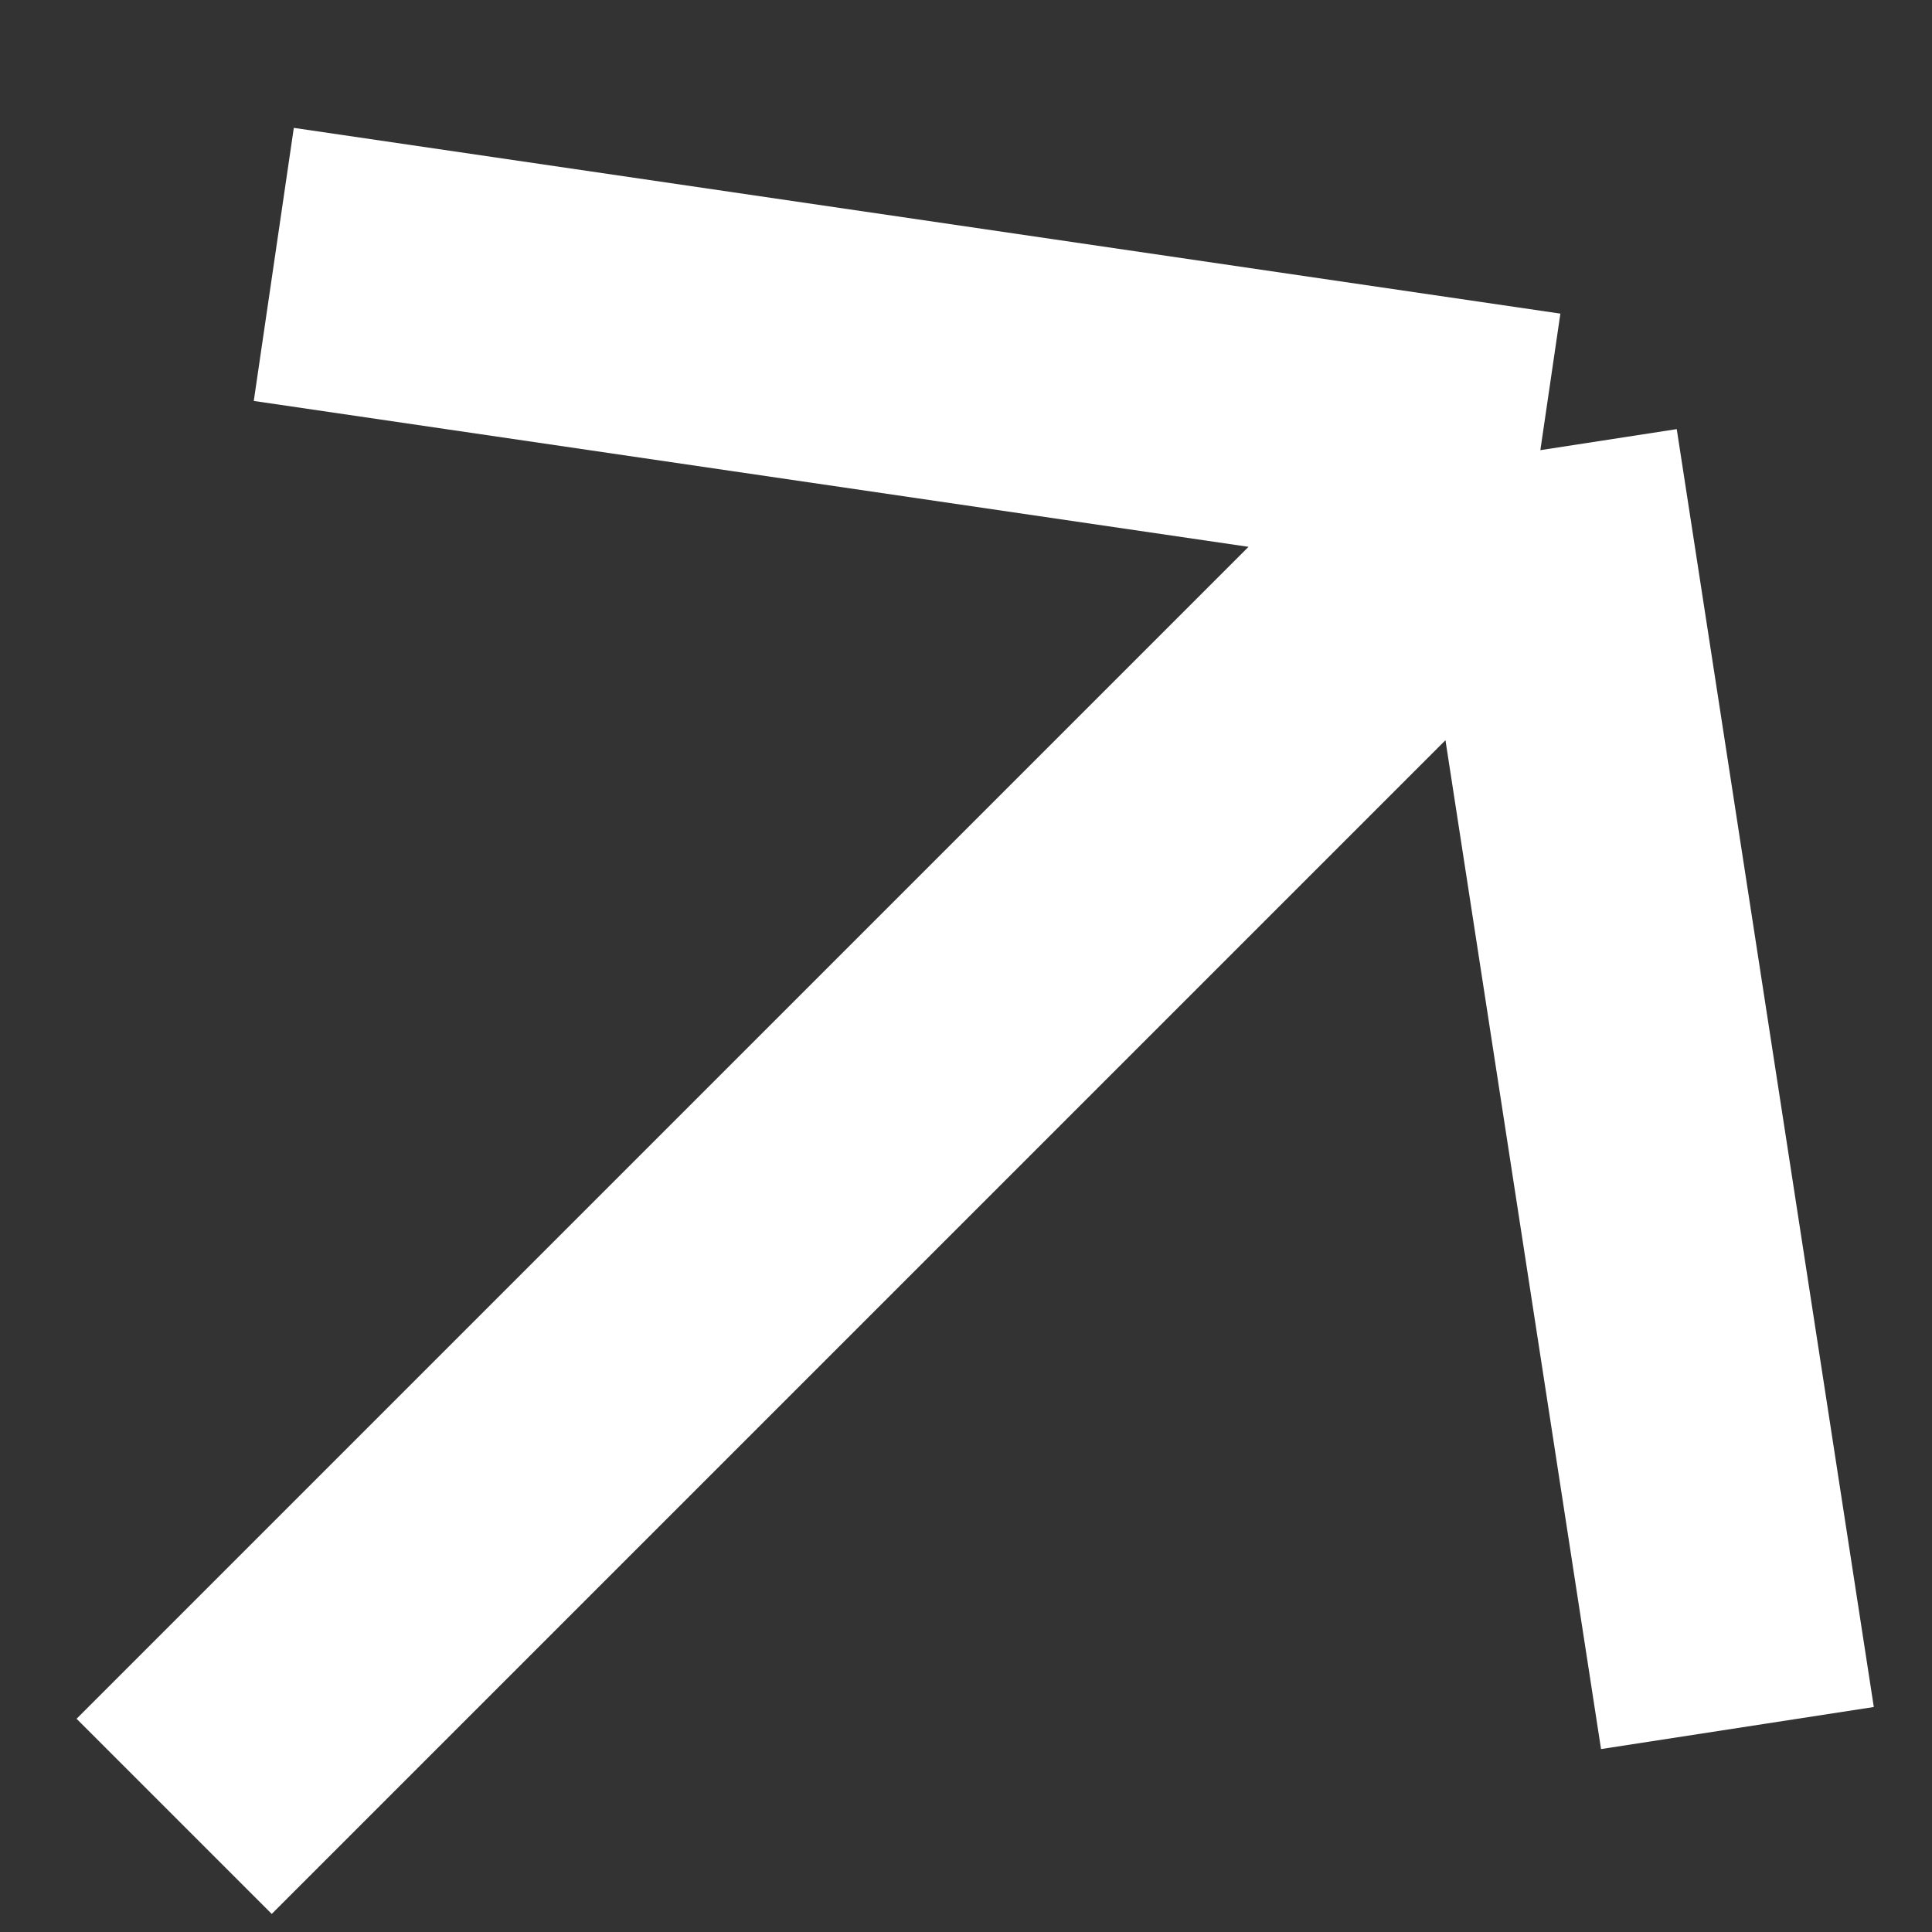 <svg width="14" height="14" viewBox="0 0 14 14" fill="none" xmlns="http://www.w3.org/2000/svg">
<rect x="0" y="0" width="14" height="14" fill="#333333" stroke="none"/>
<path d="M1.262 13.162L11.162 3.262M11.162 3.262L12.59 12.522M11.162 3.262L1.984 1.916" stroke="white" stroke-width="2"/>
</svg>
